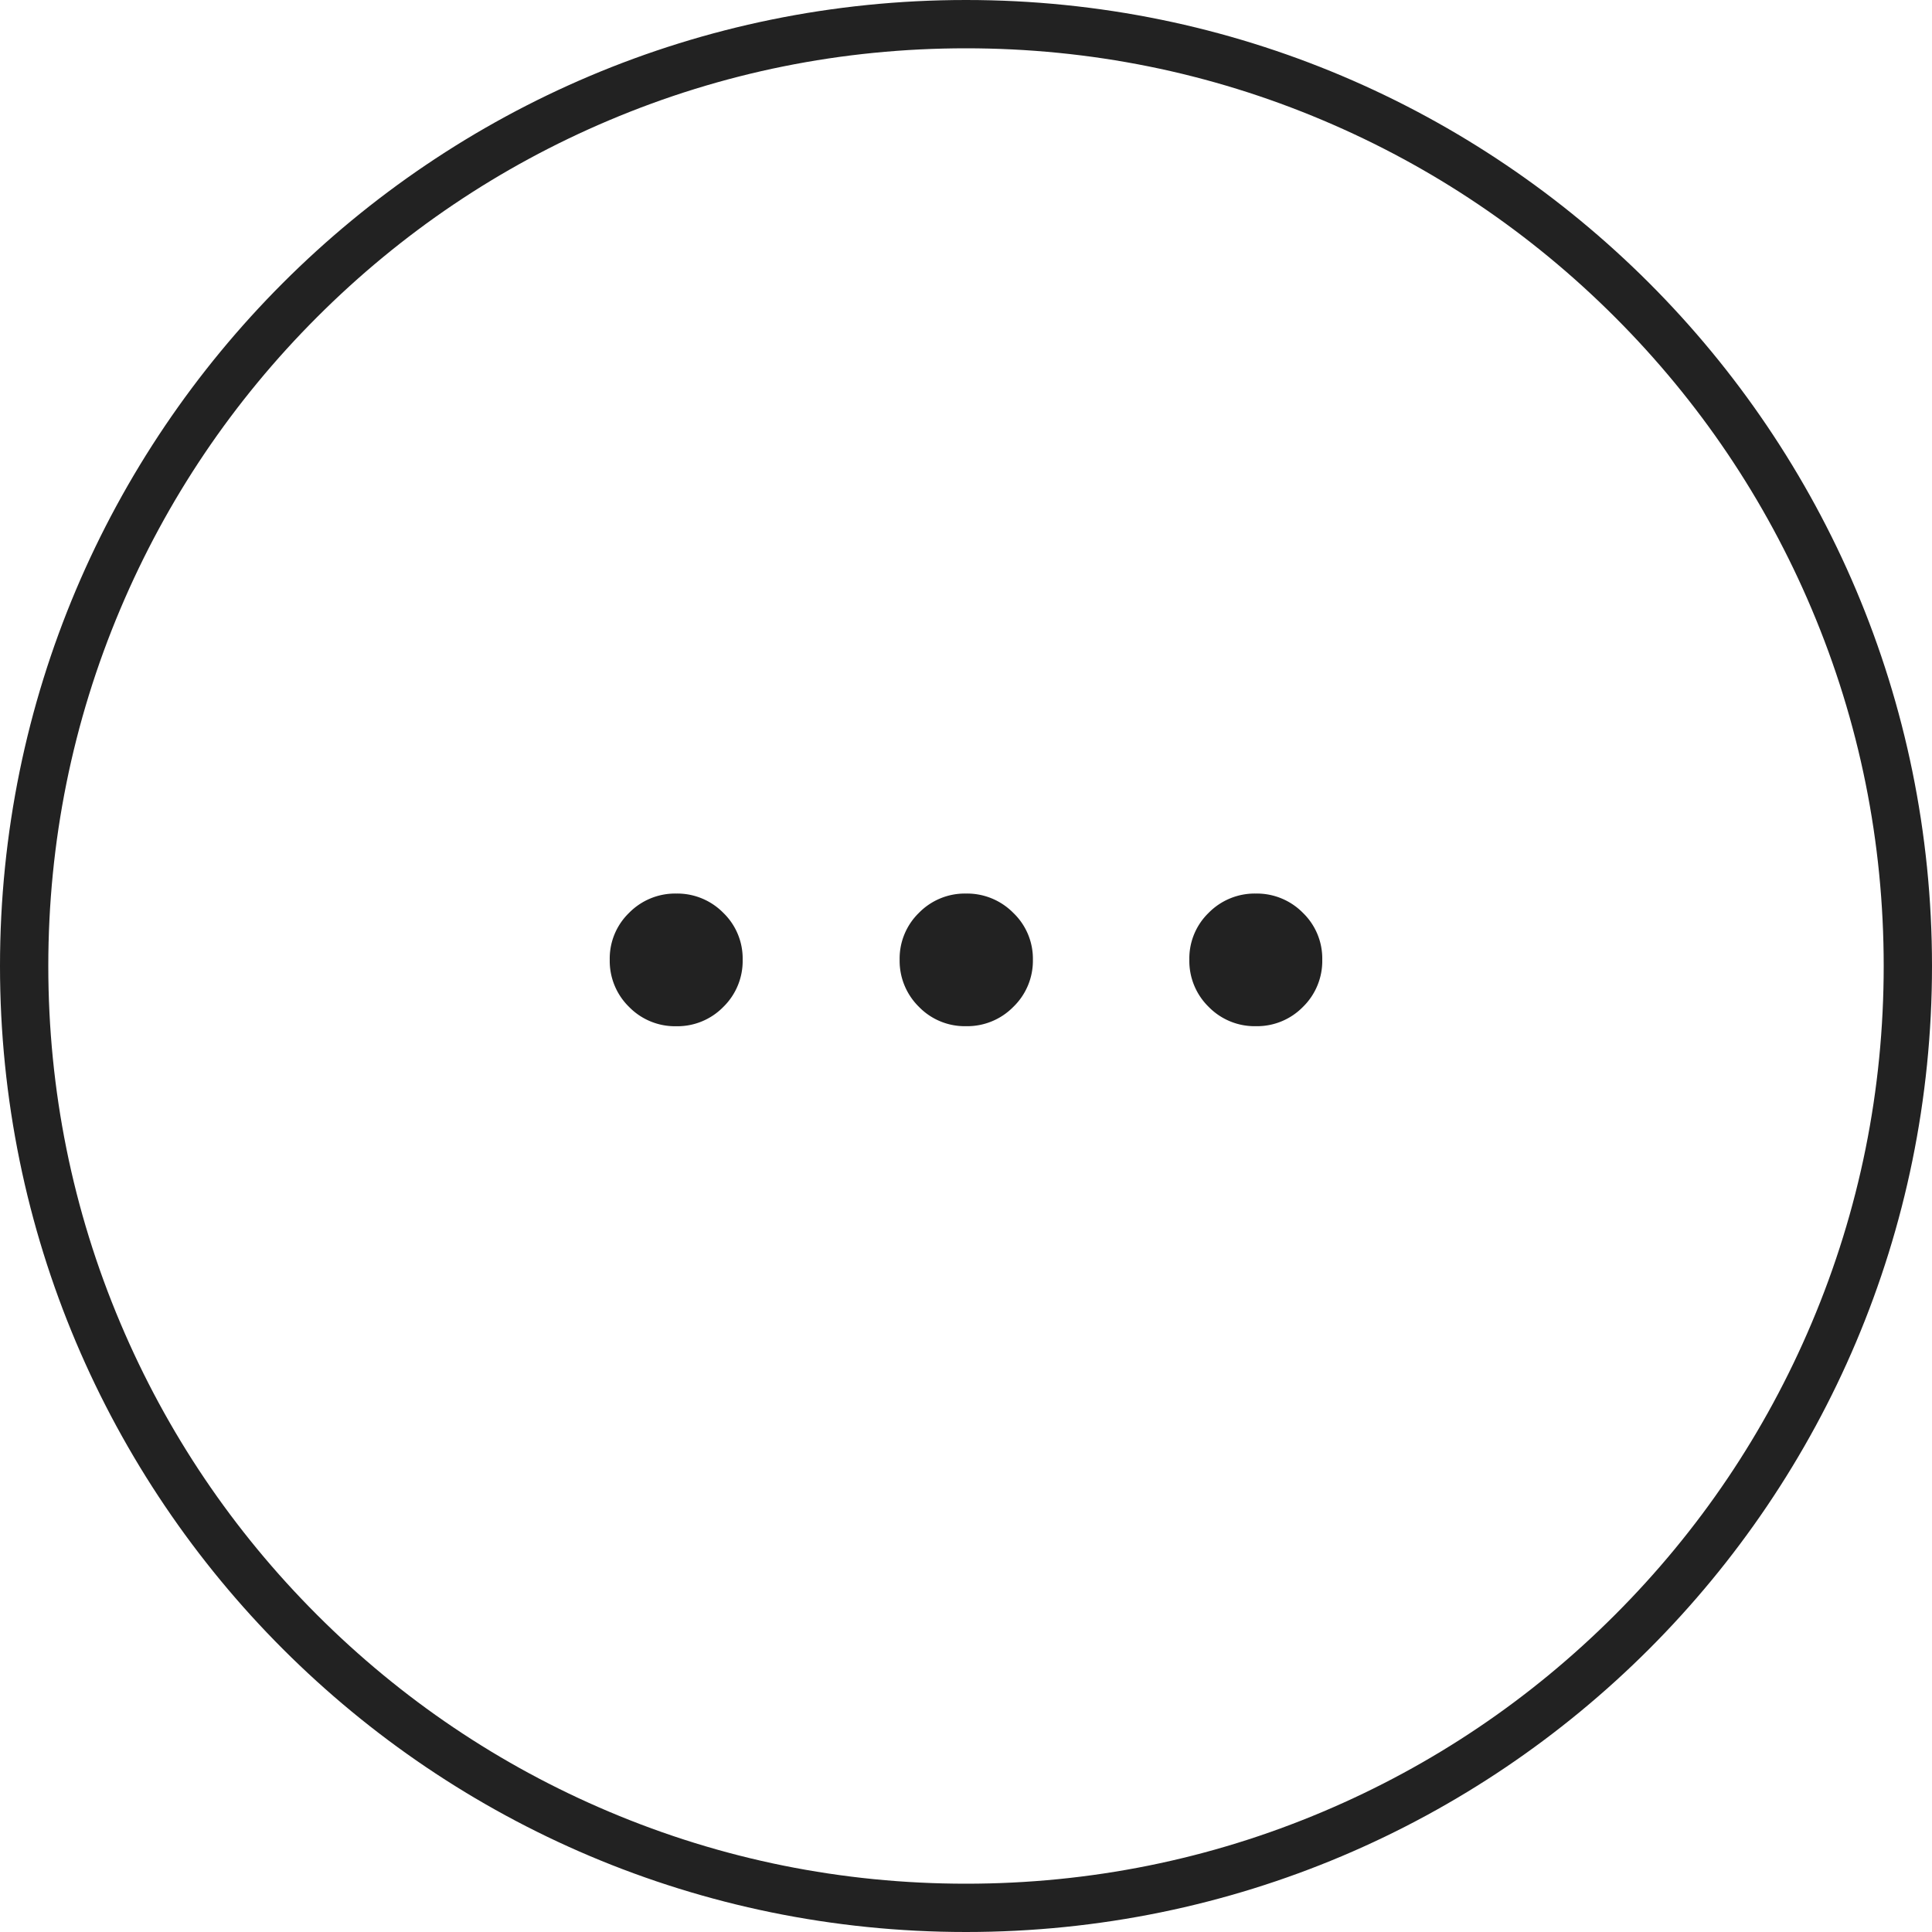 <svg xmlns="http://www.w3.org/2000/svg" width="40" height="40" viewBox="0 0 40 40"><g fill="none"><path d="M20,0A20,20,0,1,1,0,20,20,20,0,0,1,20,0Z" stroke="none"/><path d="M 20 1 C 17.435 1 14.946 1.502 12.605 2.493 C 10.342 3.45 8.31 4.82 6.565 6.565 C 4.82 8.31 3.45 10.342 2.493 12.605 C 1.502 14.946 1 17.435 1 20 C 1 22.565 1.502 25.054 2.493 27.395 C 3.45 29.658 4.82 31.69 6.565 33.435 C 8.31 35.18 10.342 36.55 12.605 37.507 C 14.946 38.498 17.435 39 20 39 C 22.565 39 25.054 38.498 27.395 37.507 C 29.658 36.55 31.69 35.18 33.435 33.435 C 35.18 31.69 36.55 29.658 37.507 27.395 C 38.498 25.054 39 22.565 39 20 C 39 17.435 38.498 14.946 37.507 12.605 C 36.55 10.342 35.18 8.31 33.435 6.565 C 31.69 4.82 29.658 3.45 27.395 2.493 C 25.054 1.502 22.565 1 20 1 M 20 0 C 31.046 0 40 8.954 40 20 C 40 31.046 31.046 40 20 40 C 8.954 40 0 31.046 0 20 C 0 8.954 8.954 0 20 0 Z" stroke="none" fill="#222"/></g><path d="M-9-2.5a1.343,1.343,0,0,1,.979.4,1.313,1.313,0,0,1,.406.971,1.327,1.327,0,0,1-.406.976A1.336,1.336,0,0,1-9,.246a1.321,1.321,0,0,1-.974-.4,1.335,1.335,0,0,1-.4-.976,1.32,1.32,0,0,1,.4-.971A1.329,1.329,0,0,1-9-2.5Zm-6,0a1.337,1.337,0,0,1,.976.4,1.315,1.315,0,0,1,.4.971,1.329,1.329,0,0,1-.4.976,1.329,1.329,0,0,1-.976.4,1.329,1.329,0,0,1-.976-.4,1.329,1.329,0,0,1-.4-.976,1.315,1.315,0,0,1,.4-.971A1.337,1.337,0,0,1-15-2.5ZM-3-2.5a1.337,1.337,0,0,1,.976.4,1.315,1.315,0,0,1,.4.971,1.329,1.329,0,0,1-.4.976A1.329,1.329,0,0,1-3,.246a1.329,1.329,0,0,1-.976-.4,1.329,1.329,0,0,1-.4-.976,1.315,1.315,0,0,1,.4-.971A1.337,1.337,0,0,1-3-2.5Z" transform="translate(29 21)" fill="#222"/></svg>